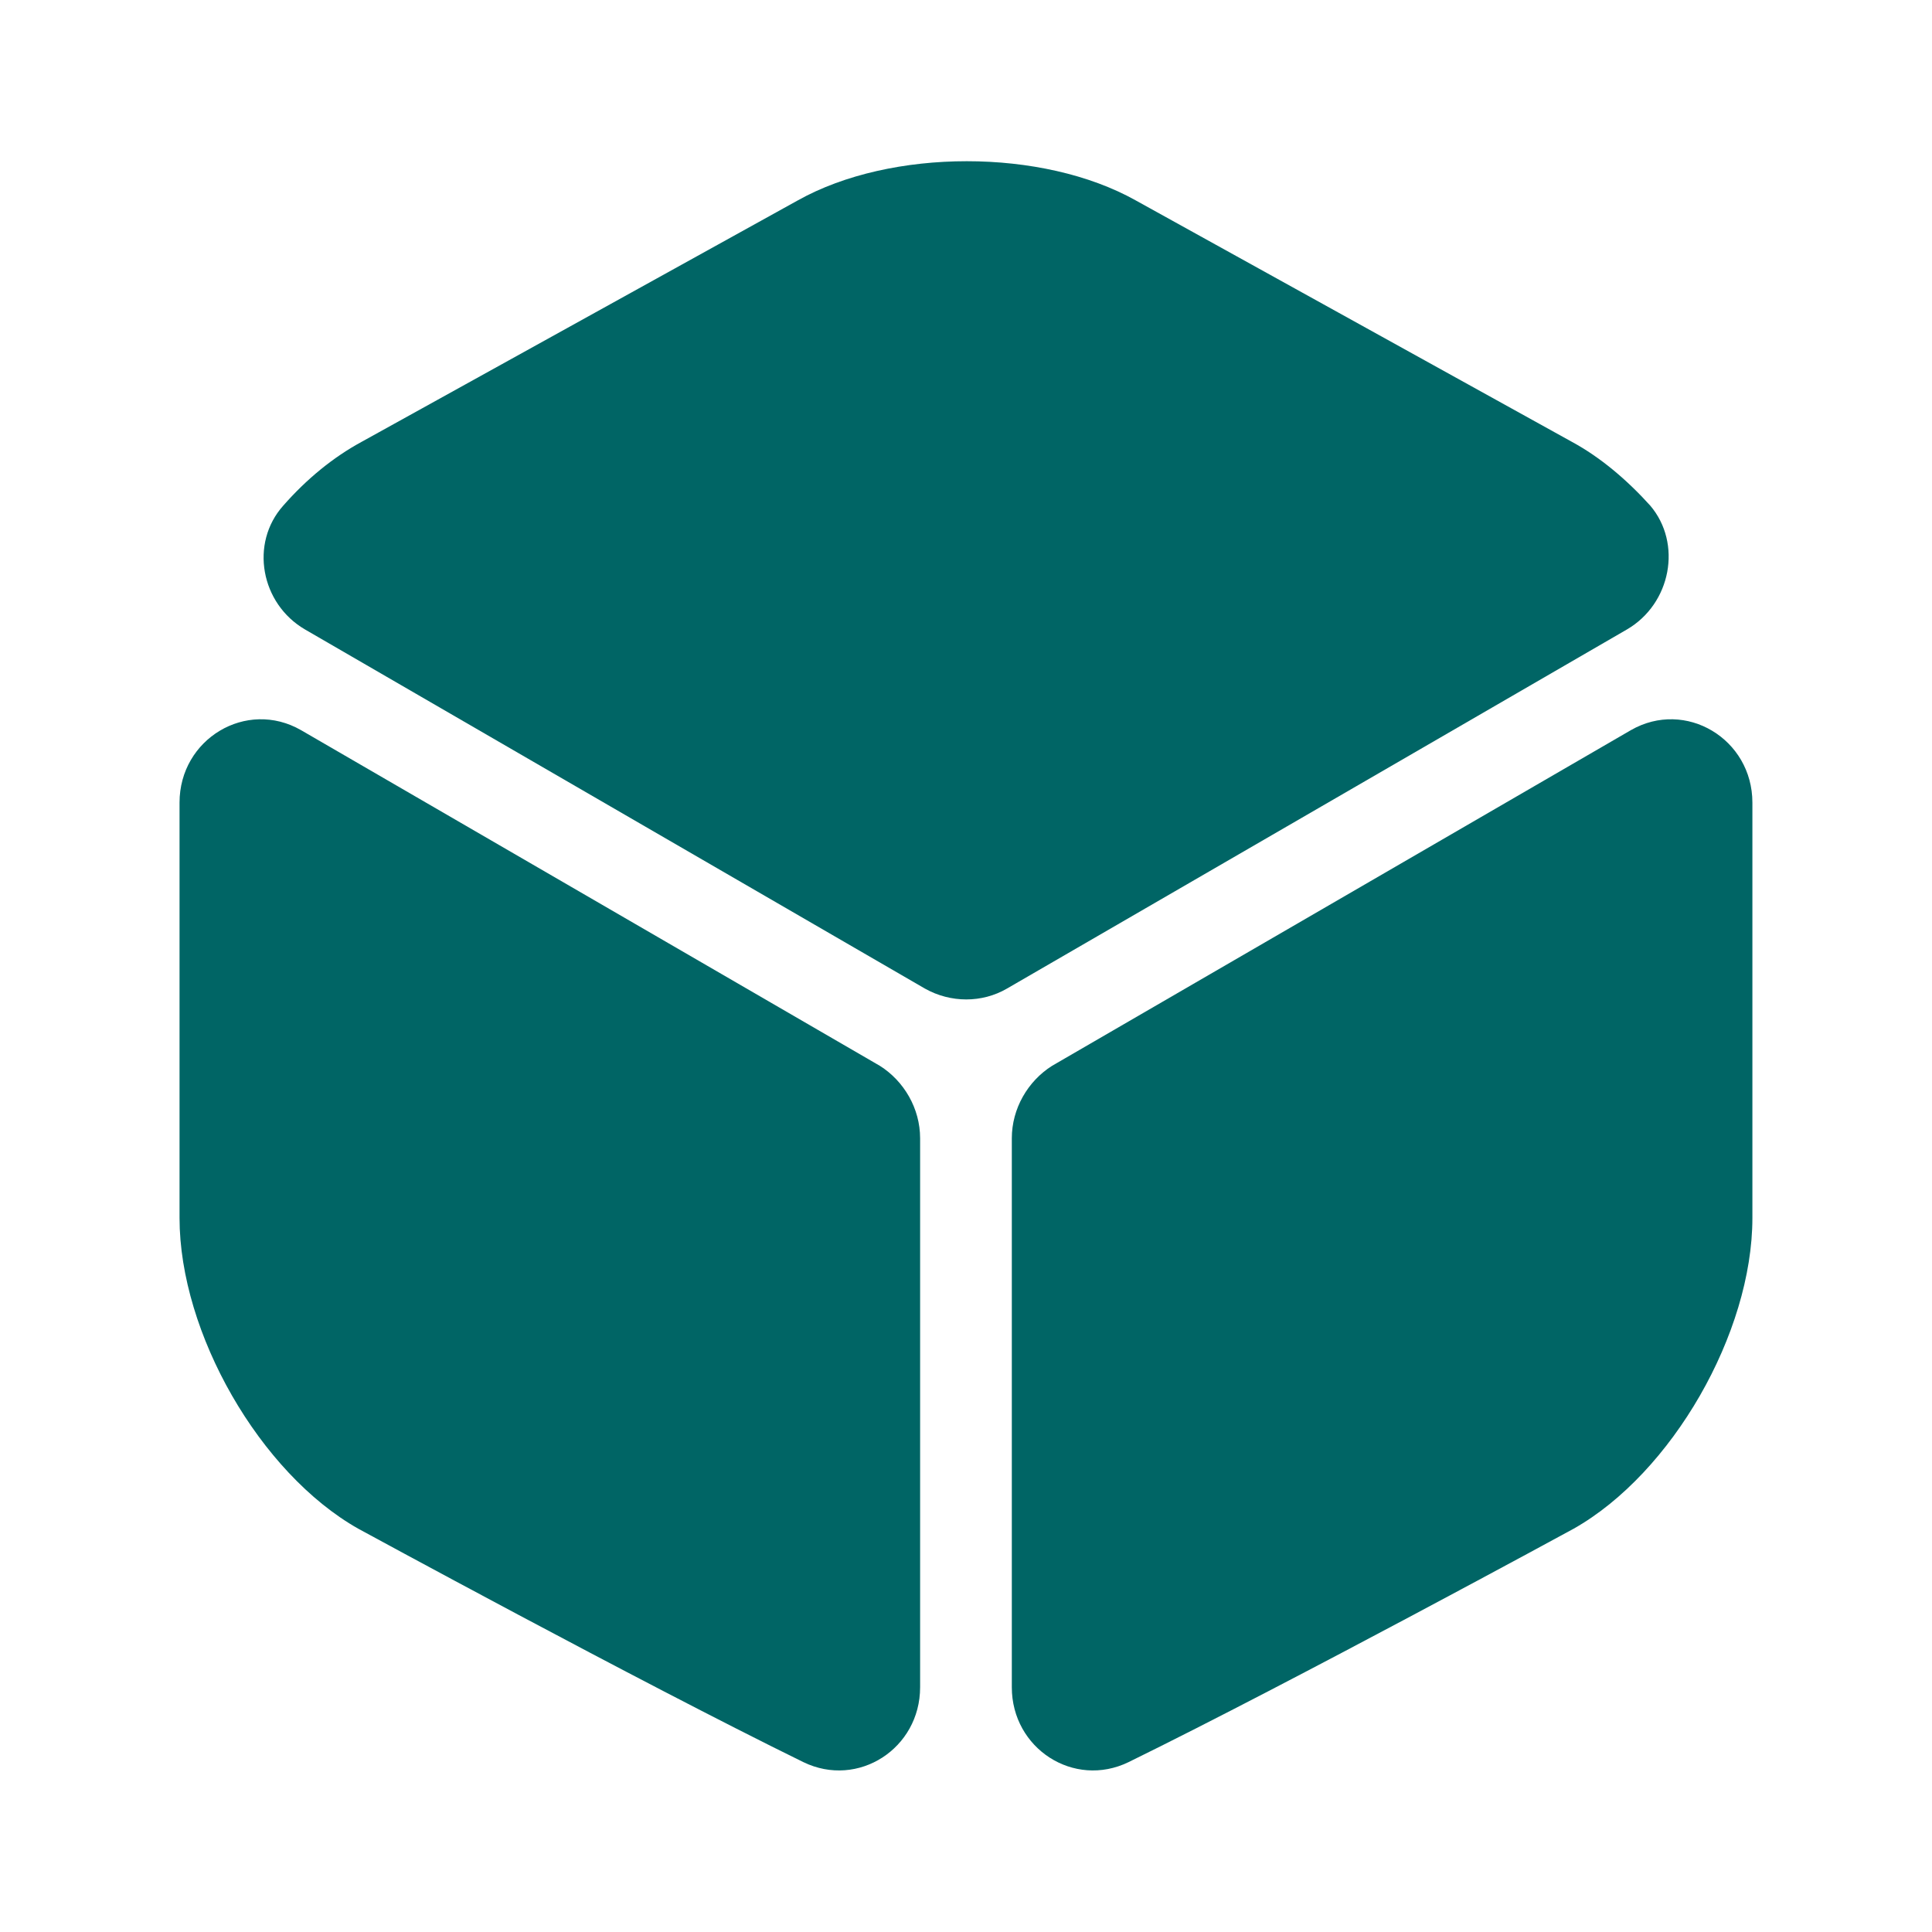 <svg width="28" height="28" viewBox="0 0 28 28" fill="none" xmlns="http://www.w3.org/2000/svg">
    <path d="M23.578 9.123L14.594 14.327C14.233 14.537 13.778 14.537 13.404 14.327L4.421 9.123C3.779 8.75 3.616 7.875 4.106 7.327C4.444 6.942 4.829 6.627 5.238 6.405L11.561 2.905C12.914 2.147 15.108 2.147 16.461 2.905L22.784 6.405C23.193 6.627 23.578 6.953 23.916 7.327C24.383 7.875 24.219 8.75 23.578 9.123Z" fill="#006565"/>
    <path d="M13.335 16.497V24.453C13.335 25.34 12.437 25.923 11.643 25.538C9.24 24.36 5.192 22.155 5.192 22.155C3.768 21.35 2.602 19.32 2.602 17.652V11.632C2.602 10.71 3.57 10.127 4.363 10.582L12.752 15.447C13.102 15.668 13.335 16.065 13.335 16.497Z" fill="#006565"/>
    <path d="M14.664 16.497V24.453C14.664 25.34 15.562 25.923 16.356 25.538C18.759 24.36 22.807 22.155 22.807 22.155C24.231 21.35 25.397 19.32 25.397 17.652V11.632C25.397 10.71 24.429 10.127 23.636 10.582L15.247 15.447C14.897 15.668 14.664 16.065 14.664 16.497Z" fill="#006565"/>
</svg>
